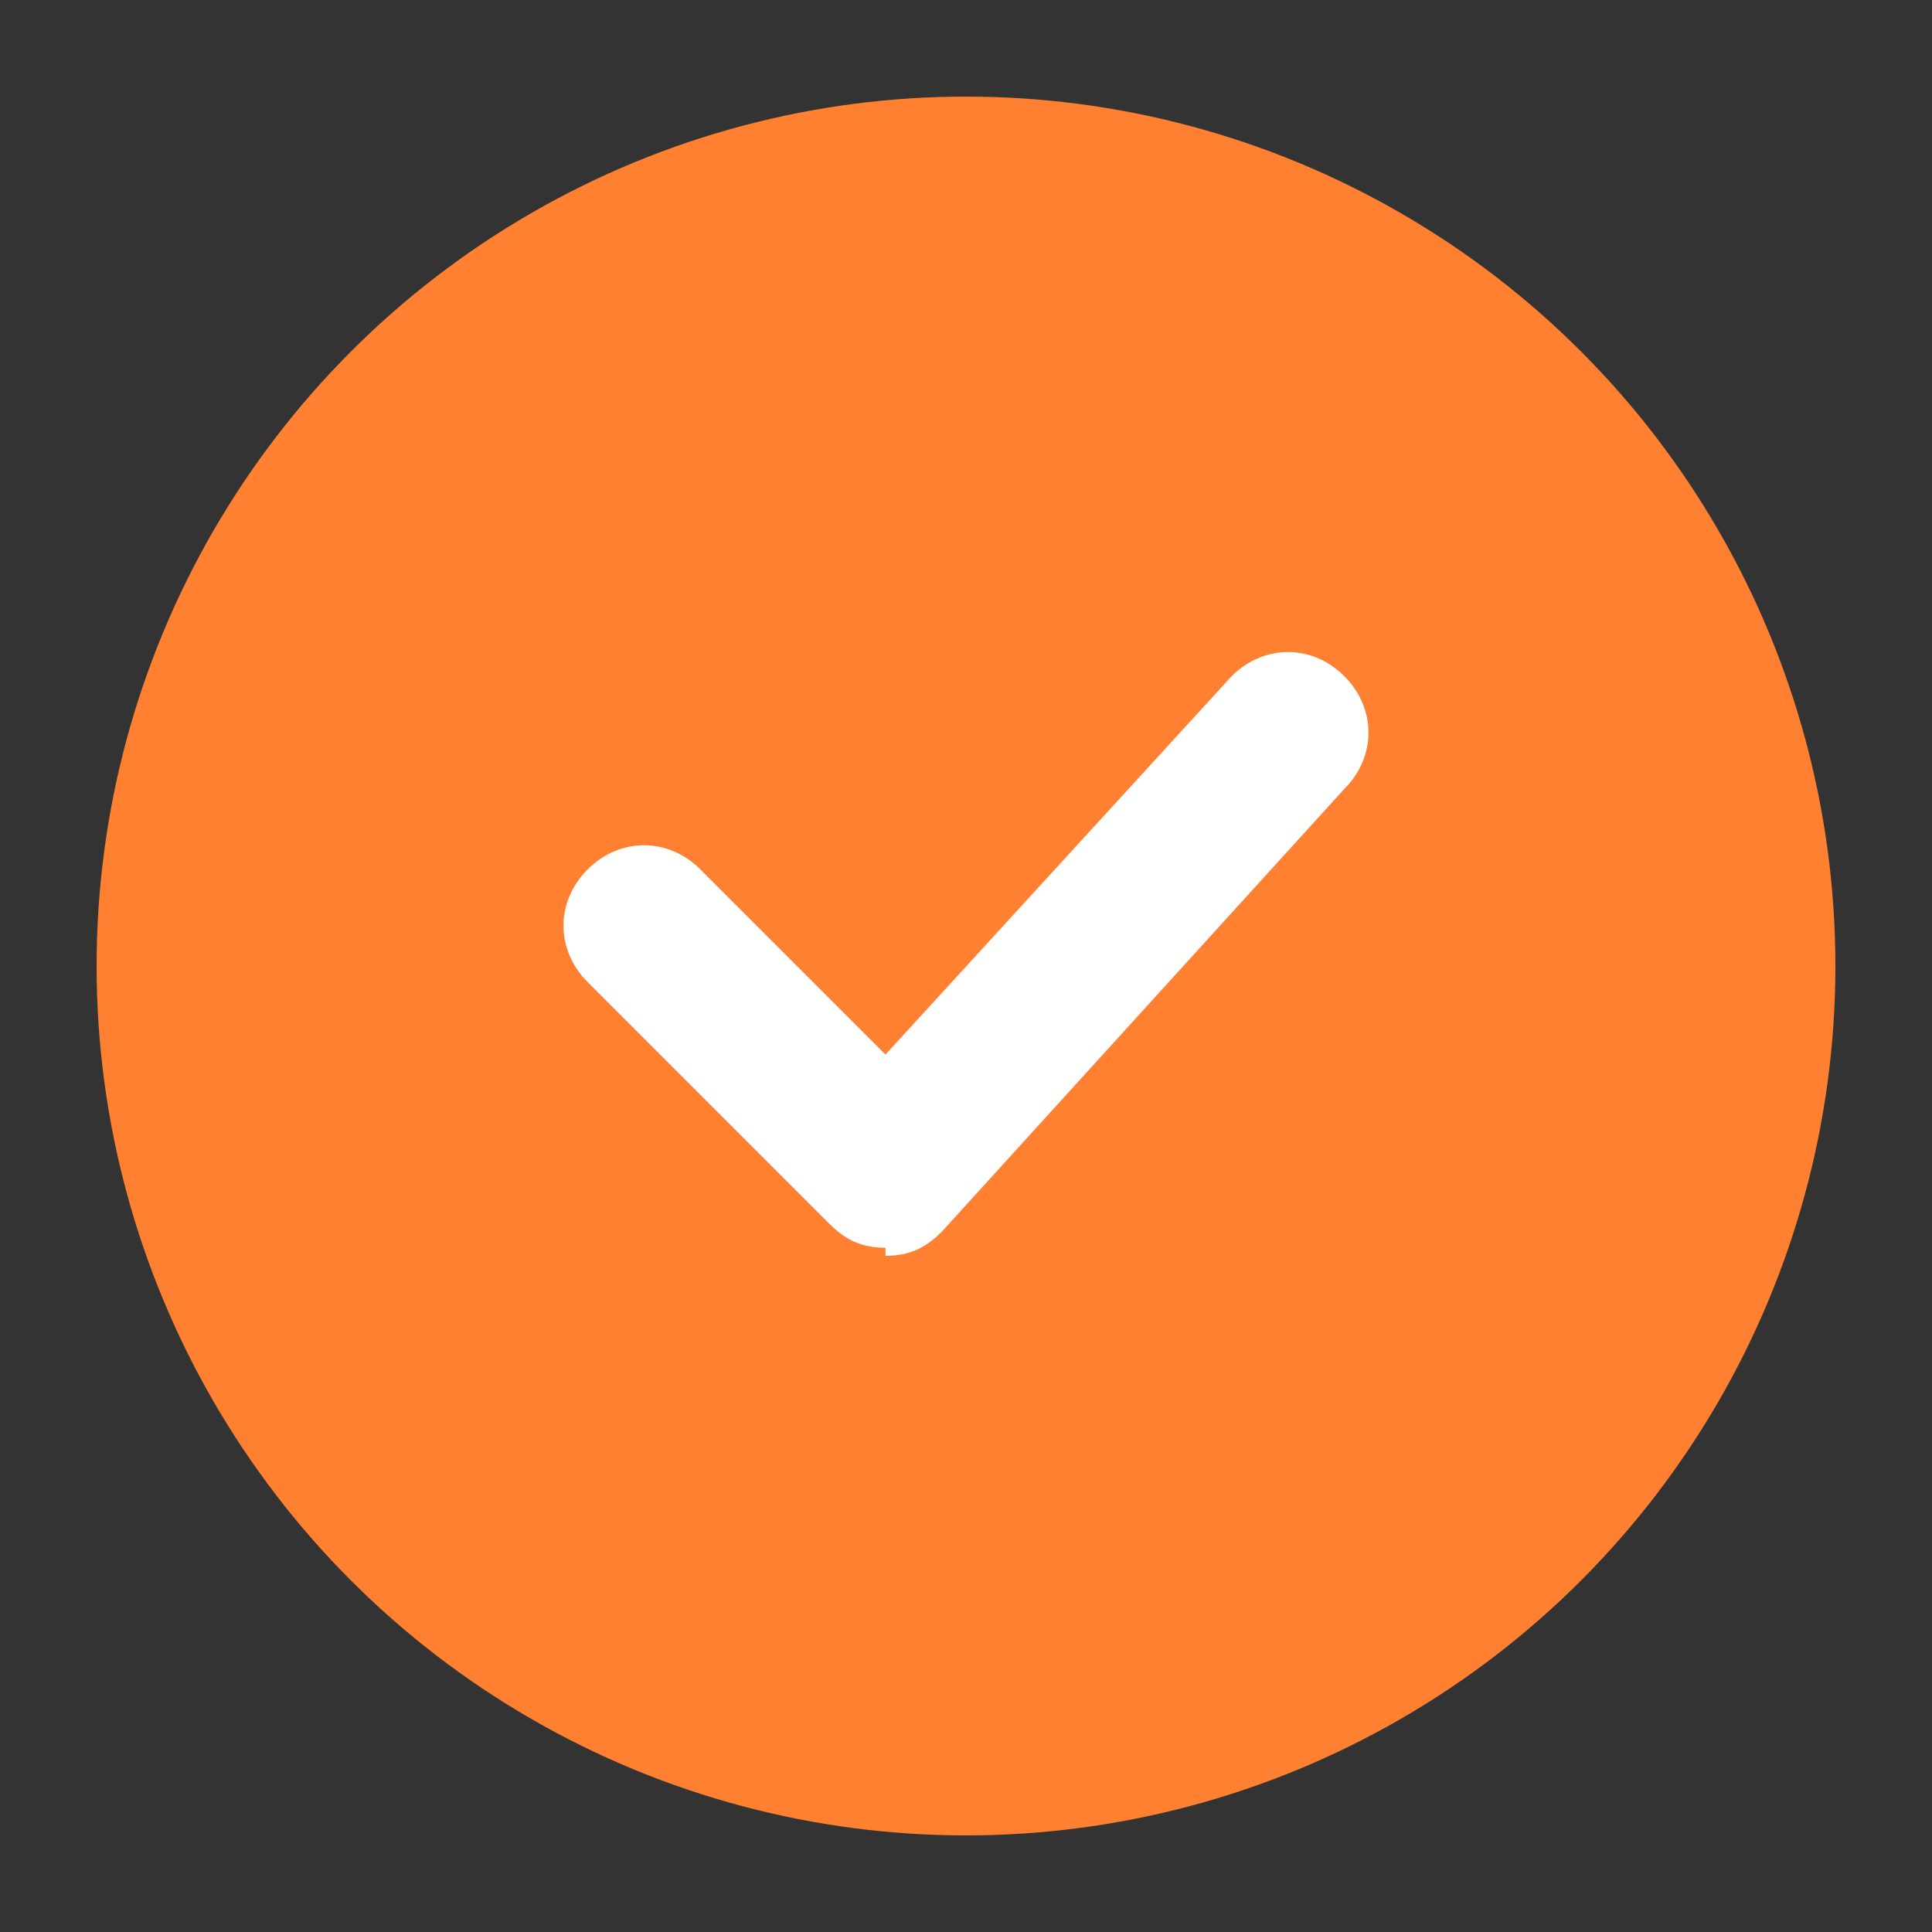 <?xml version="1.0" encoding="UTF-8"?>
<svg id="Layer_1" data-name="Layer 1" xmlns="http://www.w3.org/2000/svg" version="1.1" viewBox="0 0 24 24">
  <rect x="0" y="0" width="24" height="24" fill="#333333" stroke="none"/>
  <defs>
    <style>
      .cls-1 {
        fill: #ff8030;
      }

      .cls-1, .cls-2 {
        stroke-width: 0px;
      }

      .cls-2 {
        fill: #fff;
      }
    </style>
  </defs>
  <g id="Layer_2" data-name="Layer 2">
    <circle class="cls-1" cx="12" cy="12" r="10.8"/>
    <path class="cls-2" d="M11,15.5c-.3,0-.5-.1-.7-.3l-3-3c-.4-.4-.4-1,0-1.4.4-.4,1-.4,1.4,0,0,0,0,0,0,0l2.3,2.3,4.3-4.7c.4-.4,1-.4,1.4,0,.4.4.4,1,0,1.4l-5,5.5c-.2.2-.4.3-.7.3h0Z"/>
  </g>
</svg>